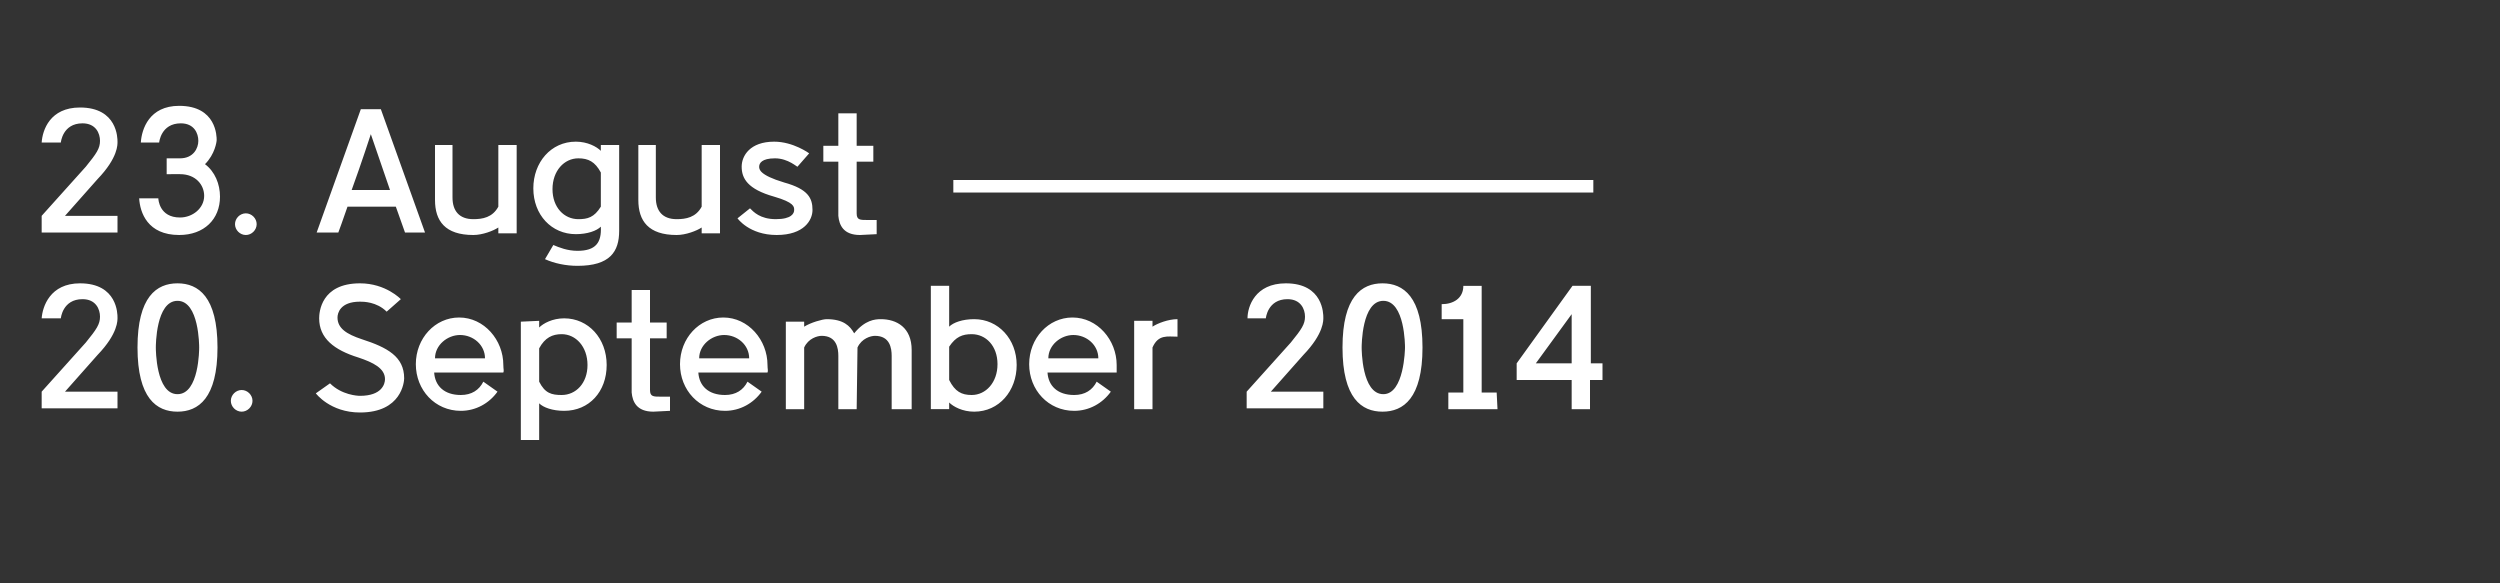 <?xml version="1.0" encoding="utf-8"?>
<!-- Generator: Adobe Illustrator 17.1.0, SVG Export Plug-In . SVG Version: 6.00 Build 0)  -->
<!DOCTYPE svg PUBLIC "-//W3C//DTD SVG 1.1//EN" "http://www.w3.org/Graphics/SVG/1.1/DTD/svg11.dtd">
<svg version="1.1" id="Ebene_1" xmlns="http://www.w3.org/2000/svg" xmlns:xlink="http://www.w3.org/1999/xlink" x="0px" y="0px"
	 viewBox="0 0 300 70" enable-background="new 0 0 300 70" xml:space="preserve">
<rect x="0" y="0" width="300" height="70" fill="#333333" stroke="none"/>
<path fill="#FFFFFF" d="M9.6,12.9c4.5,0,4.5,3.7,4.5,4.1c0,0.3,0.1,1.9-2.4,4.5l-3.9,4.4h6.3v2H5v-2l5.3-5.9
	c1.3-1.6,1.7-2.2,1.7-3.1c0-0.9-0.5-2.1-2.1-2.1c-2.4,0-2.6,2.3-2.6,2.3H5C5.1,15.6,6,12.9,9.6,12.9z M26.4,23.6
	c0,2.7-1.9,4.6-4.9,4.6c-3.8,0-4.7-2.7-4.8-4.4H19c0,0.1,0.1,2.3,2.6,2.3c1.5,0,2.9-1.1,2.9-2.6c0-1.3-1-2.6-2.9-2.6H20v-1.9h1.6
	c1.6,0,2.2-1.2,2.2-2.1c0-0.9-0.5-2.1-2.1-2.1c-2.4,0-2.6,2.3-2.6,2.3h-2.2c0.1-1.6,1-4.4,4.6-4.4c4.5,0,4.5,3.7,4.5,4.1
	c0,0.2-0.2,1.7-1.4,2.9C25.8,20.6,26.4,22.1,26.4,23.6z M29.5,28.2c-0.7,0-1.3-0.6-1.3-1.3s0.6-1.3,1.3-1.3c0.7,0,1.3,0.6,1.3,1.3
	S30.2,28.2,29.5,28.2z M48.6,27.9l-1.1-3.1h-5.8c-0.4,1.2-1.1,3.1-1.1,3.1H38l5.3-14.8h2.4l5.3,14.8H48.6z M46.8,22.8l-2.3-6.7
	c0,0-1.1,3.4-2.3,6.7H46.8z M62,17.4V28h-2.2v-0.7c-0.6,0.4-1.9,0.9-3,0.9c-3.4,0-4.6-1.7-4.6-4.2v-6.6h2.1v6.3
	c0,1.6,0.8,2.6,2.5,2.6c1.1,0,2.3-0.2,3-1.5v-7.4L62,17.4C62,17.4,62,17.4,62,17.4z M72.1,17.4h2.2v10.3c0,2.5-1.1,4.2-5,4.2
	c-1.4,0-2.8-0.3-3.9-0.8l1-1.7c0.7,0.3,1.7,0.7,2.9,0.7c2.2,0,2.9-1,2.8-2.9c-0.5,0.5-1.6,0.9-3,0.9c-2.9,0-5.1-2.3-5.1-5.5
	c0-3.1,2.1-5.6,5.1-5.6c1.4,0,2.5,0.6,3,1.1L72.1,17.4C72.1,17.4,72.1,17.4,72.1,17.4z M72.1,20.7c-0.7-1.3-1.5-1.7-2.7-1.7
	c-1.7,0-3.1,1.5-3.1,3.7s1.4,3.6,3.1,3.6c1.1,0,1.9-0.2,2.7-1.5V20.7z M86.4,17.4V28h-2.2v-0.7c-0.6,0.4-1.9,0.9-3,0.9
	c-3.4,0-4.6-1.7-4.6-4.2v-6.6h2.1v6.3c0,1.6,0.8,2.6,2.5,2.6c1.1,0,2.3-0.2,3-1.5v-7.4L86.4,17.4C86.4,17.4,86.4,17.4,86.4,17.4z
	 M93,19c-1.6,0-1.9,0.6-1.9,1c0,0.3,0,1,3,1.9c2.9,0.8,3.4,1.9,3.4,3.3c0,1.2-1,3-4.3,3c-3.3,0-4.7-2-4.7-2l1.5-1.2
	c0.4,0.4,1.2,1.3,3.1,1.3c1.9,0,2.2-0.7,2.2-1.1c0-0.4,0-0.9-2.4-1.6C89.7,22.7,89,21.4,89,20c0-1.3,1-3,3.9-3
	c2.3,0,4.2,1.4,4.2,1.4L95.7,20C95.7,20.1,94.6,19,93,19z M105.2,28.1l-2,0.1c-2,0-2.5-1.2-2.6-2.3v-6.5h-1.8v-1.9h1.8v-3.9h2.2v3.9
	h2v1.9h-2v6.2c0,0.8,0.4,0.8,1.3,0.8c0.2,0,0.8,0,1.1,0L105.2,28.1C105.1,28.1,105.2,28.1,105.2,28.1z M191.2,21.6h-76.8v1.5h76.8
	L191.2,21.6L191.2,21.6z M9.6,34c4.5,0,4.5,3.7,4.5,4.1c0,0.3,0.1,1.9-2.4,4.5l-3.9,4.4h6.3v2H5v-2l5.3-5.9c1.3-1.6,1.7-2.2,1.7-3.1
	c0-0.9-0.5-2.1-2.1-2.1c-2.4,0-2.6,2.3-2.6,2.3H5C5.1,36.8,6,34,9.6,34z M26.1,41.7c0,6.1-2.3,7.7-4.8,7.7s-4.8-1.6-4.8-7.7
	s2.3-7.7,4.8-7.7C23.8,34,26.1,35.6,26.1,41.7z M23.9,41.7c0-0.2,0-5.6-2.6-5.6c-2.6,0-2.6,5.4-2.6,5.6c0,0.2,0,5.6,2.6,5.6
	C23.9,47.3,23.9,41.9,23.9,41.7z M29,49.4c-0.7,0-1.3-0.6-1.3-1.3s0.6-1.3,1.3-1.3c0.7,0,1.3,0.6,1.3,1.3S29.7,49.4,29,49.4z
	 M43.2,34c3.1,0,4.9,1.9,4.9,1.9l-1.7,1.5c-1.2-1.2-2.8-1.2-3.2-1.2c-2.4,0-2.7,1.4-2.7,1.9c0,1.3,1.1,2,2.9,2.6
	c3.1,1,5.1,2.1,5.1,4.7c0,0.4-0.3,4.1-5.3,4.1c-3.6,0-5.3-2.3-5.3-2.3l1.7-1.2c1.4,1.4,3.3,1.5,3.6,1.5c2.6,0,3-1.4,3-2
	c0-1.3-1.4-2-3.2-2.6c-2.9-0.9-4.7-2.3-4.7-4.7C38.3,37.5,38.5,34,43.2,34z M60.4,44.7h-8.3c0.1,1.6,1.2,2.7,3.2,2.7
	c1.3,0,2.2-0.6,2.7-1.6l1.7,1.2c-1,1.4-2.6,2.3-4.4,2.3c-3.1,0-5.4-2.5-5.4-5.6c0-3.1,2.3-5.6,5.2-5.6c3,0,5.3,2.7,5.3,5.7
	C60.4,44.3,60.5,44.5,60.4,44.7z M58.2,43c0-1.6-1.4-2.8-3-2.8c-1.5,0-3,1.2-3,2.8H58.2z M64.7,38.5v0.8c0.5-0.5,1.6-1.1,3-1.1
	c2.9,0,5.1,2.4,5.1,5.6s-2.1,5.5-5.1,5.5c-1.4,0-2.5-0.4-3-0.9v4.4h-2.2V38.6L64.7,38.5L64.7,38.5z M67.4,47.4
	c1.7,0,3.1-1.4,3.1-3.6c0-2.2-1.4-3.7-3.1-3.7c-1.1,0-2,0.4-2.7,1.7v4C65.4,47.2,66.2,47.4,67.4,47.4z M80.4,49.3l-2,0.1
	c-2,0-2.5-1.2-2.6-2.3v-6.5H74v-1.9h1.8v-3.9H78v3.9h2v1.9h-2v6.2c0,0.8,0.4,0.8,1.3,0.8c0.2,0,0.8,0,1.1,0L80.4,49.3
	C80.4,49.3,80.4,49.3,80.4,49.3z M92.1,44.7h-8.3c0.1,1.6,1.2,2.7,3.2,2.7c1.3,0,2.2-0.6,2.7-1.6l1.7,1.2c-1,1.4-2.6,2.3-4.4,2.3
	c-3.1,0-5.4-2.5-5.4-5.6c0-3.1,2.3-5.6,5.2-5.6c3,0,5.3,2.7,5.3,5.7C92.1,44.3,92.2,44.5,92.1,44.7z M89.9,43c0-1.6-1.4-2.8-3-2.8
	c-1.5,0-3,1.2-3,2.8H89.9z M102.8,49.1h-2.2v-6.4c0-0.9-0.2-2.4-2-2.4c-0.5,0-1.6,0.3-2.1,1.4v7.4h-2.2V38.6h2.2v0.6
	c0.8-0.5,2.2-0.9,2.7-0.9c2,0,2.8,0.8,3.3,1.7c1.3-1.6,2.5-1.7,3.2-1.7c1.9,0,3.7,1,3.7,3.7v7.1H107v-6.4c0-0.9-0.2-2.4-2-2.4
	c-0.5,0-1.6,0.3-2.1,1.4L102.8,49.1C102.9,49.1,102.8,49.1,102.8,49.1z M113.9,34.3v4.9c0.5-0.5,1.6-0.9,3-0.9
	c2.9,0,5.1,2.4,5.1,5.5c0,3.1-2.1,5.6-5.1,5.6c-1.4,0-2.5-0.6-3-1.1v0.8h-2.2V34.3L113.9,34.3L113.9,34.3z M116.6,47.4
	c1.7,0,3.1-1.5,3.1-3.7s-1.4-3.6-3.1-3.6c-1.1,0-1.9,0.3-2.7,1.5v4C114.6,47,115.4,47.4,116.6,47.4z M134,44.7h-8.3
	c0.1,1.6,1.2,2.7,3.2,2.7c1.3,0,2.2-0.6,2.7-1.6l1.7,1.2c-1,1.4-2.6,2.3-4.4,2.3c-3.1,0-5.4-2.5-5.4-5.6c0-3.1,2.3-5.6,5.2-5.6
	c3,0,5.3,2.7,5.3,5.7C134,44.3,134,44.5,134,44.7z M131.8,43c0-1.6-1.4-2.8-3-2.8c-1.5,0-3,1.2-3,2.8H131.8z M138.3,41.7v7.4h-2.2
	V38.5h2.2v0.7c0.6-0.4,1.9-0.9,3-0.9v2.1C140.1,40.4,139,40.1,138.3,41.7z M154.3,34c4.5,0,4.5,3.7,4.5,4.1c0,0.3,0.1,1.9-2.4,4.5
	l-3.9,4.4h6.3v2h-9.2v-2l5.3-5.9c1.3-1.6,1.7-2.2,1.7-3.1c0-0.9-0.5-2.1-2.1-2.1c-2.4,0-2.6,2.3-2.6,2.3h-2.2
	C149.7,36.8,150.6,34,154.3,34z M170.7,41.7c0,6.1-2.3,7.7-4.8,7.7c-2.5,0-4.8-1.6-4.8-7.7s2.3-7.7,4.8-7.7
	C168.4,34,170.7,35.6,170.7,41.7z M168.6,41.7c0-0.2,0-5.6-2.6-5.6c-2.6,0-2.6,5.4-2.6,5.6c0,0.2,0,5.6,2.6,5.6
	C168.5,47.3,168.6,41.9,168.6,41.7z M179.7,49.1h-5.9v-2h1.8v-8.8H173v-1.8c1.4,0,2.6-0.7,2.6-2.2h2.2v12.8h1.8L179.7,49.1
	L179.7,49.1z M192.3,43.6v2h-1.5v3.5h-2.2v-3.5H182v-2l6.7-9.3h2.2v9.3H192.3z M184.3,43.6h4.3v-5.9L184.3,43.6z"/>
</svg>
